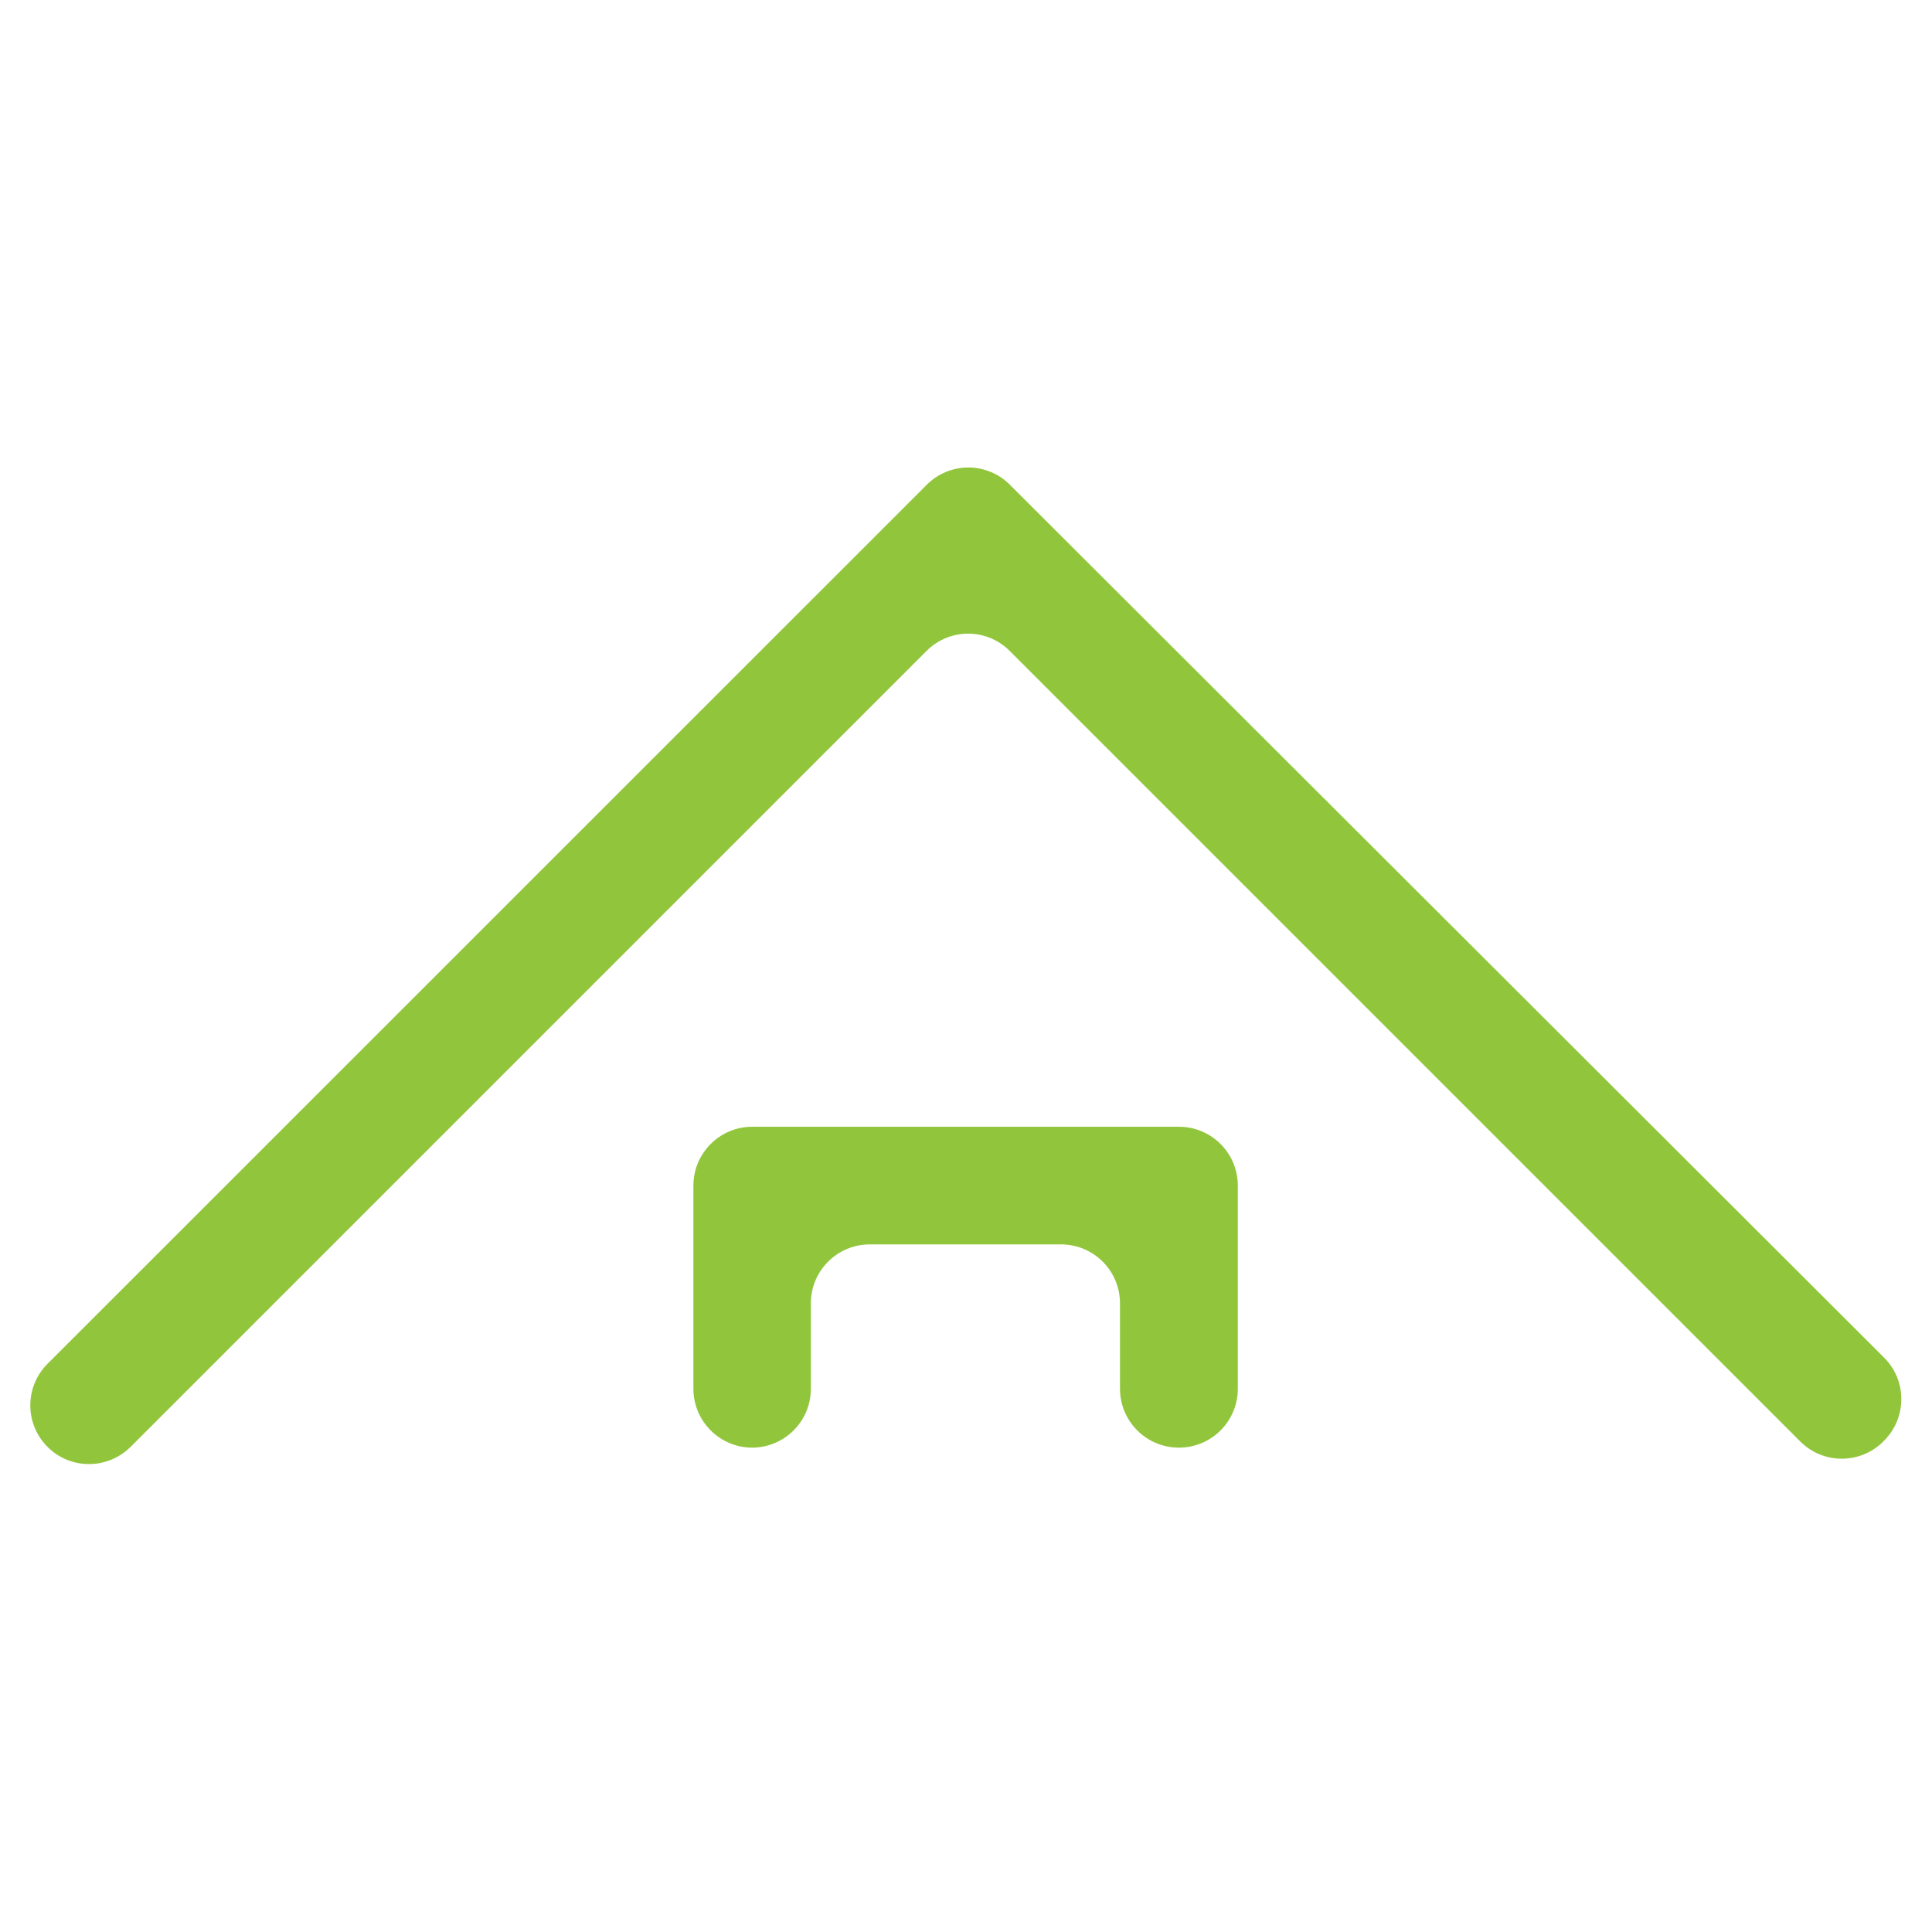 <?xml version="1.0" encoding="UTF-8"?>
<svg id="Ebene_1" xmlns="http://www.w3.org/2000/svg" version="1.1" xmlns:xlink="http://www.w3.org/1999/xlink" viewBox="0 0 1000 1000">
  <!-- Generator: Adobe Illustrator 29.6.1, SVG Export Plug-In . SVG Version: 2.1.1 Build 9)  -->
  <defs>
    <clipPath id="clippath">
      <rect x="2.7" y="229.4" width="994.7" height="541" fill="none"/>
    </clipPath>
  </defs>
  <g clip-path="url(#clippath)">
    <path d="M479.7,250.9L24.6,705.9c-11.8,11.8-11.9,30.9-.2,42.8h0c11.8,12.1,31.2,12.1,43.2.2l412-412c11.9-11.9,31.1-11.9,43,0l409.2,409.2c11.9,11.9,31.1,11.9,43,0l.4-.4c11.9-11.9,11.9-31.2,0-43l-452.5-451.8c-11.9-11.9-31.1-11.9-43,0Z" fill="#91c63c"/>
  </g>
  <path d="M389.2,749.3h0c16.8,0,30.5-13.6,30.5-30.5v-44.2c0-16.8,13.6-30.5,30.5-30.5h99c16.8,0,30.5,13.6,30.5,30.5v44.2c0,16.8,13.6,30.5,30.5,30.5h0c16.8,0,30.5-13.6,30.5-30.5v-105.1c0-16.8-13.6-30.5-30.5-30.5h-220.8c-16.8,0-30.5,13.6-30.5,30.5v105.1c0,16.8,13.6,30.5,30.5,30.5Z" fill="#91c63c"/>
</svg>
